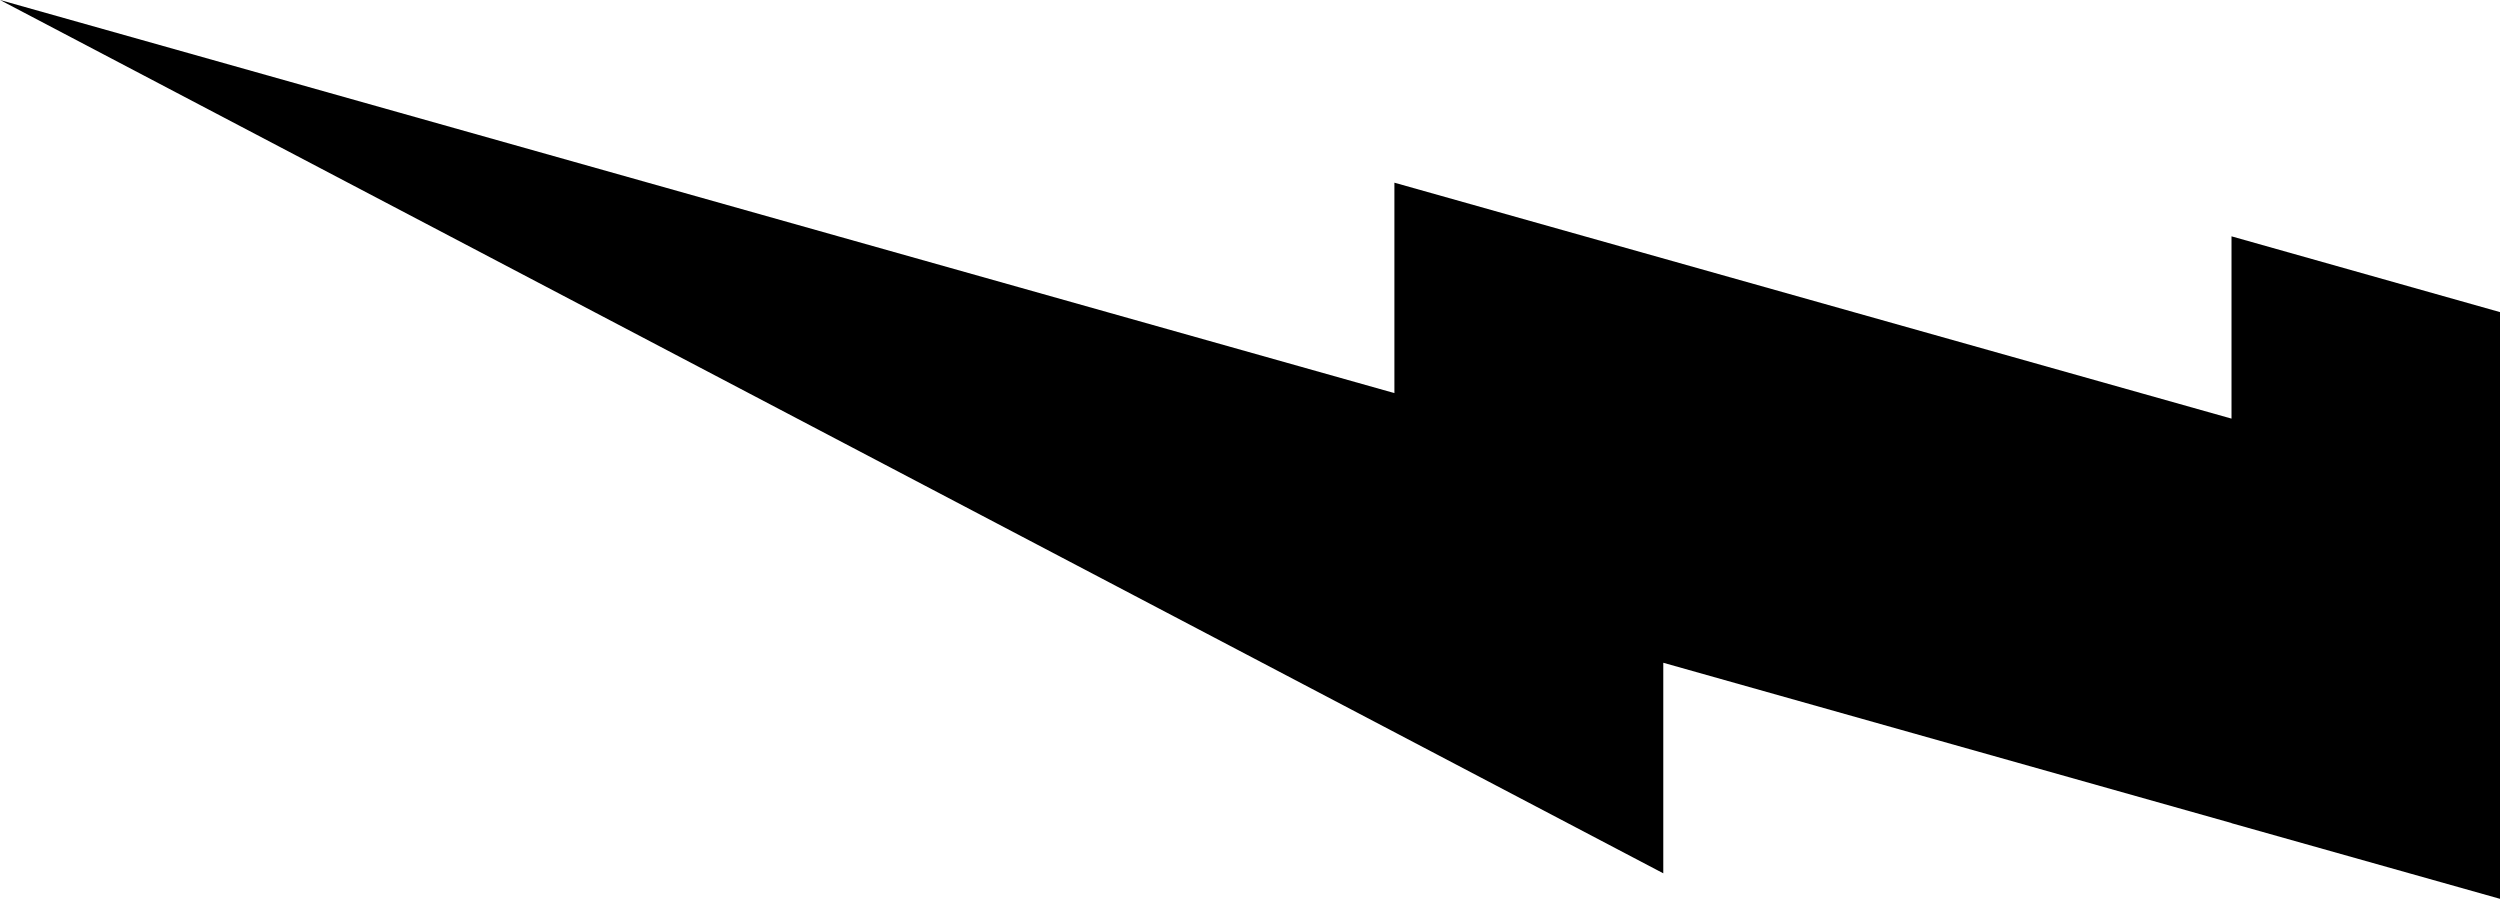 <?xml version="1.0" encoding="utf-8"?>
<!-- Generator: Adobe Illustrator 28.1.0, SVG Export Plug-In . SVG Version: 6.00 Build 0)  -->
<svg version="1.1" id="Layer_1" xmlns="http://www.w3.org/2000/svg" xmlns:xlink="http://www.w3.org/1999/xlink" x="0px" y="0px"
	 viewBox="0 0 1920 690.3" style="enable-background:new 0 0 1920 690.3;" xml:space="preserve">
<polygon points="1920,239.7 1920,690.3 1713.8,632.2 1713.8,632.1 1277.4,509 1277.4,670.7 0,0 1070.9,301.9 1070.9,140.3 
	1713.8,321.5 1713.8,181.5 "/>
</svg>
